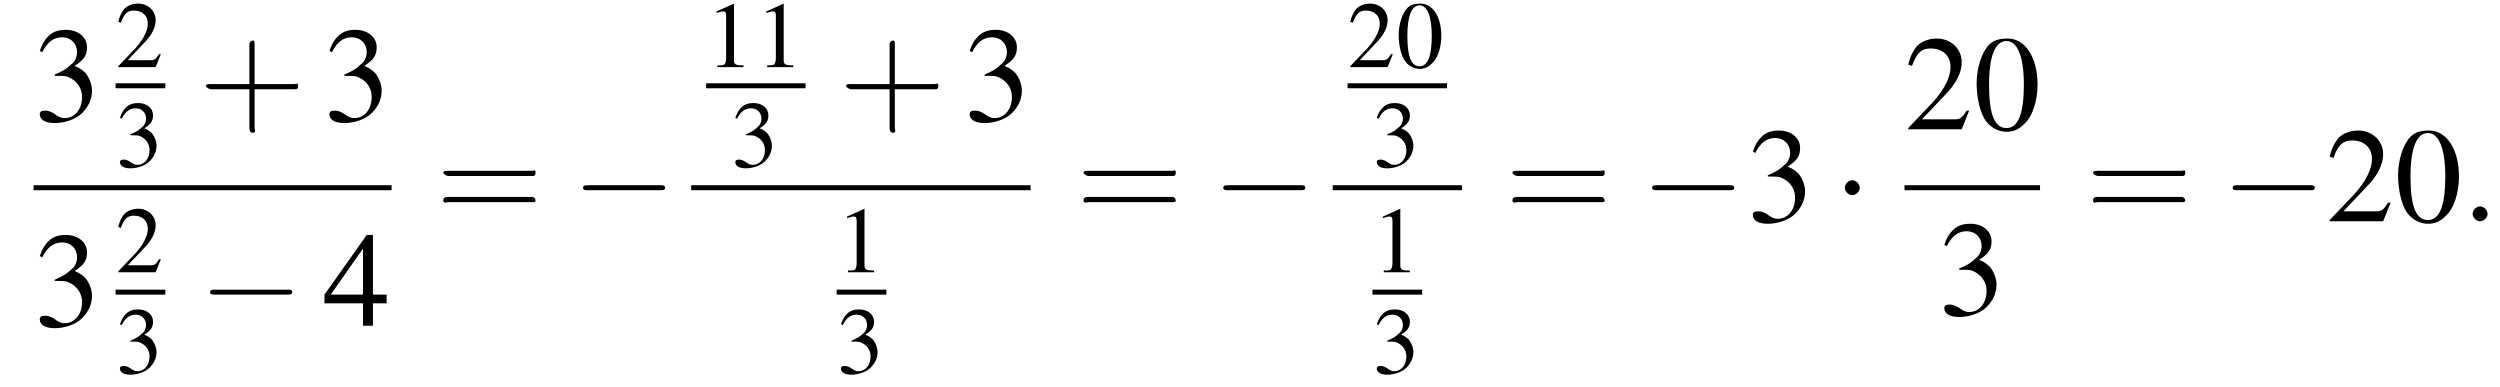 <?xml version='1.0' encoding='UTF-8'?>
<!---13.2-->
<svg version='1.1' xmlns='http://www.w3.org/2000/svg' xmlns:xlink='http://www.w3.org/1999/xlink' width='201.1pt' height='31.1pt' viewBox='136.1 69.7 201.1 31.1'>
<defs>
<path id='g7-58' d='M2.1-.6C2.1-.9 1.8-1.2 1.5-1.2S.9-.9 .9-.6S1.2 0 1.5 0S2.1-.3 2.1-.6Z'/>
<use id='g11-48' xlink:href='#g3-48' transform='scale(.7)'/>
<use id='g11-49' xlink:href='#g3-49' transform='scale(.7)'/>
<use id='g11-50' xlink:href='#g3-50' transform='scale(.7)'/>
<use id='g11-51' xlink:href='#g3-51' transform='scale(.7)'/>
<use id='g15-48' xlink:href='#g3-48'/>
<use id='g15-50' xlink:href='#g3-50'/>
<use id='g15-51' xlink:href='#g3-51'/>
<use id='g15-52' xlink:href='#g3-52'/>
<use id='g16-43' xlink:href='#g12-43' transform='scale(1.4)'/>
<use id='g16-61' xlink:href='#g12-61' transform='scale(1.4)'/>
<path id='g3-48' d='M2.8-7.3C2.2-7.3 1.7-7.2 1.3-6.8C.7-6.2 .3-4.9 .3-3.7C.3-2.5 .6-1.2 1.1-.6C1.5-.1 2.1 .2 2.7 .2C3.3 .2 3.7 0 4.1-.4C4.8-1 5.2-2.3 5.2-3.6C5.2-5.8 4.2-7.3 2.8-7.3ZM2.7-7.1C3.6-7.1 4.1-5.8 4.1-3.6S3.7-.1 2.7-.1S1.3-1.3 1.3-3.6C1.3-5.9 1.8-7.1 2.7-7.1Z'/>
<path id='g3-49' d='M3.2-7.3L1.2-6.4V-6.2C1.3-6.3 1.5-6.3 1.5-6.3C1.7-6.4 1.9-6.4 2-6.4C2.2-6.4 2.3-6.3 2.3-5.9V-1C2.3-.7 2.2-.4 2.1-.3C1.9-.2 1.7-.2 1.3-.2V0H4.3V-.2C3.4-.2 3.2-.3 3.2-.8V-7.3L3.2-7.3Z'/>
<path id='g3-50' d='M5.2-1.5L5-1.5C4.6-.9 4.5-.8 4-.8H1.4L3.2-2.7C4.2-3.7 4.6-4.6 4.6-5.4C4.6-6.5 3.7-7.3 2.6-7.3C2-7.3 1.4-7.1 1-6.7C.7-6.3 .5-6 .3-5.2L.6-5.1C1-6.2 1.4-6.5 2.1-6.5C3.1-6.5 3.7-5.9 3.7-5C3.7-4.2 3.2-3.2 2.3-2.2L.3-.1V0H4.6L5.2-1.5Z'/>
<path id='g3-51' d='M1.7-3.6C2.3-3.6 2.6-3.6 2.8-3.5C3.5-3.2 3.9-2.6 3.9-1.9C3.9-.9 3.3-.2 2.5-.2C2.2-.2 2-.3 1.6-.6C1.2-.8 1.1-.8 .9-.8C.6-.8 .5-.7 .5-.5C.5-.1 .9 .2 1.7 .2C2.5 .2 3.4-.1 3.9-.6S4.7-1.7 4.7-2.4C4.7-2.9 4.5-3.4 4.2-3.8C4-4 3.8-4.2 3.3-4.4C4.1-4.9 4.3-5.3 4.3-5.9C4.3-6.7 3.6-7.3 2.6-7.3C2.1-7.3 1.6-7.2 1.2-6.8C.9-6.5 .7-6.2 .5-5.6L.7-5.5C1.1-6.3 1.6-6.7 2.3-6.7C3-6.7 3.5-6.2 3.5-5.5C3.5-5.1 3.3-4.7 3-4.5C2.7-4.2 2.4-4 1.7-3.7V-3.6Z'/>
<path id='g3-52' d='M5.1-2.5H4V-7.3H3.5L.1-2.5V-1.8H3.2V0H4V-1.8H5.1V-2.5ZM3.2-2.5H.6L3.2-6.2V-2.5Z'/>
<path id='g12-43' d='M3.2-1.8H5.5C5.6-1.8 5.7-1.8 5.7-2S5.6-2.1 5.5-2.1H3.2V-4.4C3.2-4.5 3.2-4.6 3.1-4.6S2.9-4.5 2.9-4.4V-2.1H.7C.6-2.1 .4-2.1 .4-2S.6-1.8 .7-1.8H2.9V.4C2.9 .5 2.9 .7 3.1 .7S3.2 .5 3.2 .4V-1.8Z'/>
<path id='g12-61' d='M5.5-2.6C5.6-2.6 5.7-2.6 5.7-2.8S5.6-2.9 5.5-2.9H.7C.6-2.9 .4-2.9 .4-2.8S.6-2.6 .7-2.6H5.5ZM5.5-1.1C5.6-1.1 5.7-1.1 5.7-1.2S5.6-1.4 5.5-1.4H.7C.6-1.4 .4-1.4 .4-1.2S.6-1.1 .7-1.1H5.5Z'/>
<path id='g1-0' d='M7.2-2.5C7.3-2.5 7.5-2.5 7.5-2.7S7.3-2.9 7.2-2.9H1.3C1.1-2.9 .9-2.9 .9-2.7S1.1-2.5 1.3-2.5H7.2Z'/>
<path id='g1-1' d='M2.1-2.7C2.1-3 1.8-3.3 1.5-3.3S.9-3 .9-2.7S1.2-2.1 1.5-2.1S2.1-2.4 2.1-2.7Z'/>
</defs>
<g id='page1'>

<use x='138.8' y='79.4' xlink:href='#g15-51'/>
<use x='145.4' y='75.1' xlink:href='#g11-50'/>
<rect x='145.4' y='76.4' height='.4' width='4'/>
<use x='145.4' y='83.1' xlink:href='#g11-51'/>
<use x='152.1' y='79.4' xlink:href='#g16-43'/>
<use x='162.1' y='79.4' xlink:href='#g15-51'/>
<rect x='138.8' y='84.6' height='.4' width='28.8'/>
<use x='138.8' y='95.9' xlink:href='#g15-51'/>
<use x='145.4' y='91.6' xlink:href='#g11-50'/>
<rect x='145.4' y='93' height='.4' width='4'/>
<use x='145.4' y='99.7' xlink:href='#g11-51'/>
<use x='152.1' y='95.9' xlink:href='#g1-0'/>
<use x='162.1' y='95.9' xlink:href='#g15-52'/>
<use x='171.2' y='87.5' xlink:href='#g16-61'/>
<use x='182.1' y='87.5' xlink:href='#g1-0'/>
<use x='192.9' y='75.1' xlink:href='#g11-49'/>
<use x='196.9' y='75.1' xlink:href='#g11-49'/>
<rect x='192.9' y='76.4' height='.4' width='8'/>
<use x='194.9' y='83.1' xlink:href='#g11-51'/>
<use x='203.6' y='79.4' xlink:href='#g16-43'/>
<use x='213.6' y='79.4' xlink:href='#g15-51'/>
<rect x='191.7' y='84.6' height='.4' width='27.3'/>
<use x='203.4' y='91.6' xlink:href='#g11-49'/>
<rect x='203.4' y='93' height='.4' width='4'/>
<use x='203.4' y='99.7' xlink:href='#g11-51'/>
<use x='222.7' y='87.5' xlink:href='#g16-61'/>
<use x='233.6' y='87.5' xlink:href='#g1-0'/>
<use x='244.5' y='75.1' xlink:href='#g11-50'/>
<use x='248.4' y='75.1' xlink:href='#g11-48'/>
<rect x='244.5' y='76.4' height='.4' width='8'/>
<use x='246.5' y='83.1' xlink:href='#g11-51'/>
<rect x='243.3' y='84.6' height='.4' width='10.4'/>
<use x='246.5' y='91.6' xlink:href='#g11-49'/>
<rect x='246.5' y='93' height='.4' width='4'/>
<use x='246.5' y='99.7' xlink:href='#g11-51'/>
<use x='257.2' y='87.5' xlink:href='#g16-61'/>
<use x='268.1' y='87.5' xlink:href='#g1-0'/>
<use x='276.6' y='87.5' xlink:href='#g15-51'/>
<use x='283.6' y='87.5' xlink:href='#g1-1'/>
<use x='289.3' y='80.1' xlink:href='#g15-50'/>
<use x='294.8' y='80.1' xlink:href='#g15-48'/>
<rect x='289.3' y='84.6' height='.4' width='10.9'/>
<use x='292' y='95' xlink:href='#g15-51'/>
<use x='303.9' y='87.5' xlink:href='#g16-61'/>
<use x='314.8' y='87.5' xlink:href='#g1-0'/>
<use x='323.2' y='87.5' xlink:href='#g15-50'/>
<use x='328.7' y='87.5' xlink:href='#g15-48'/>
<use x='334.1' y='87.5' xlink:href='#g7-58'/>
</g>
</svg>